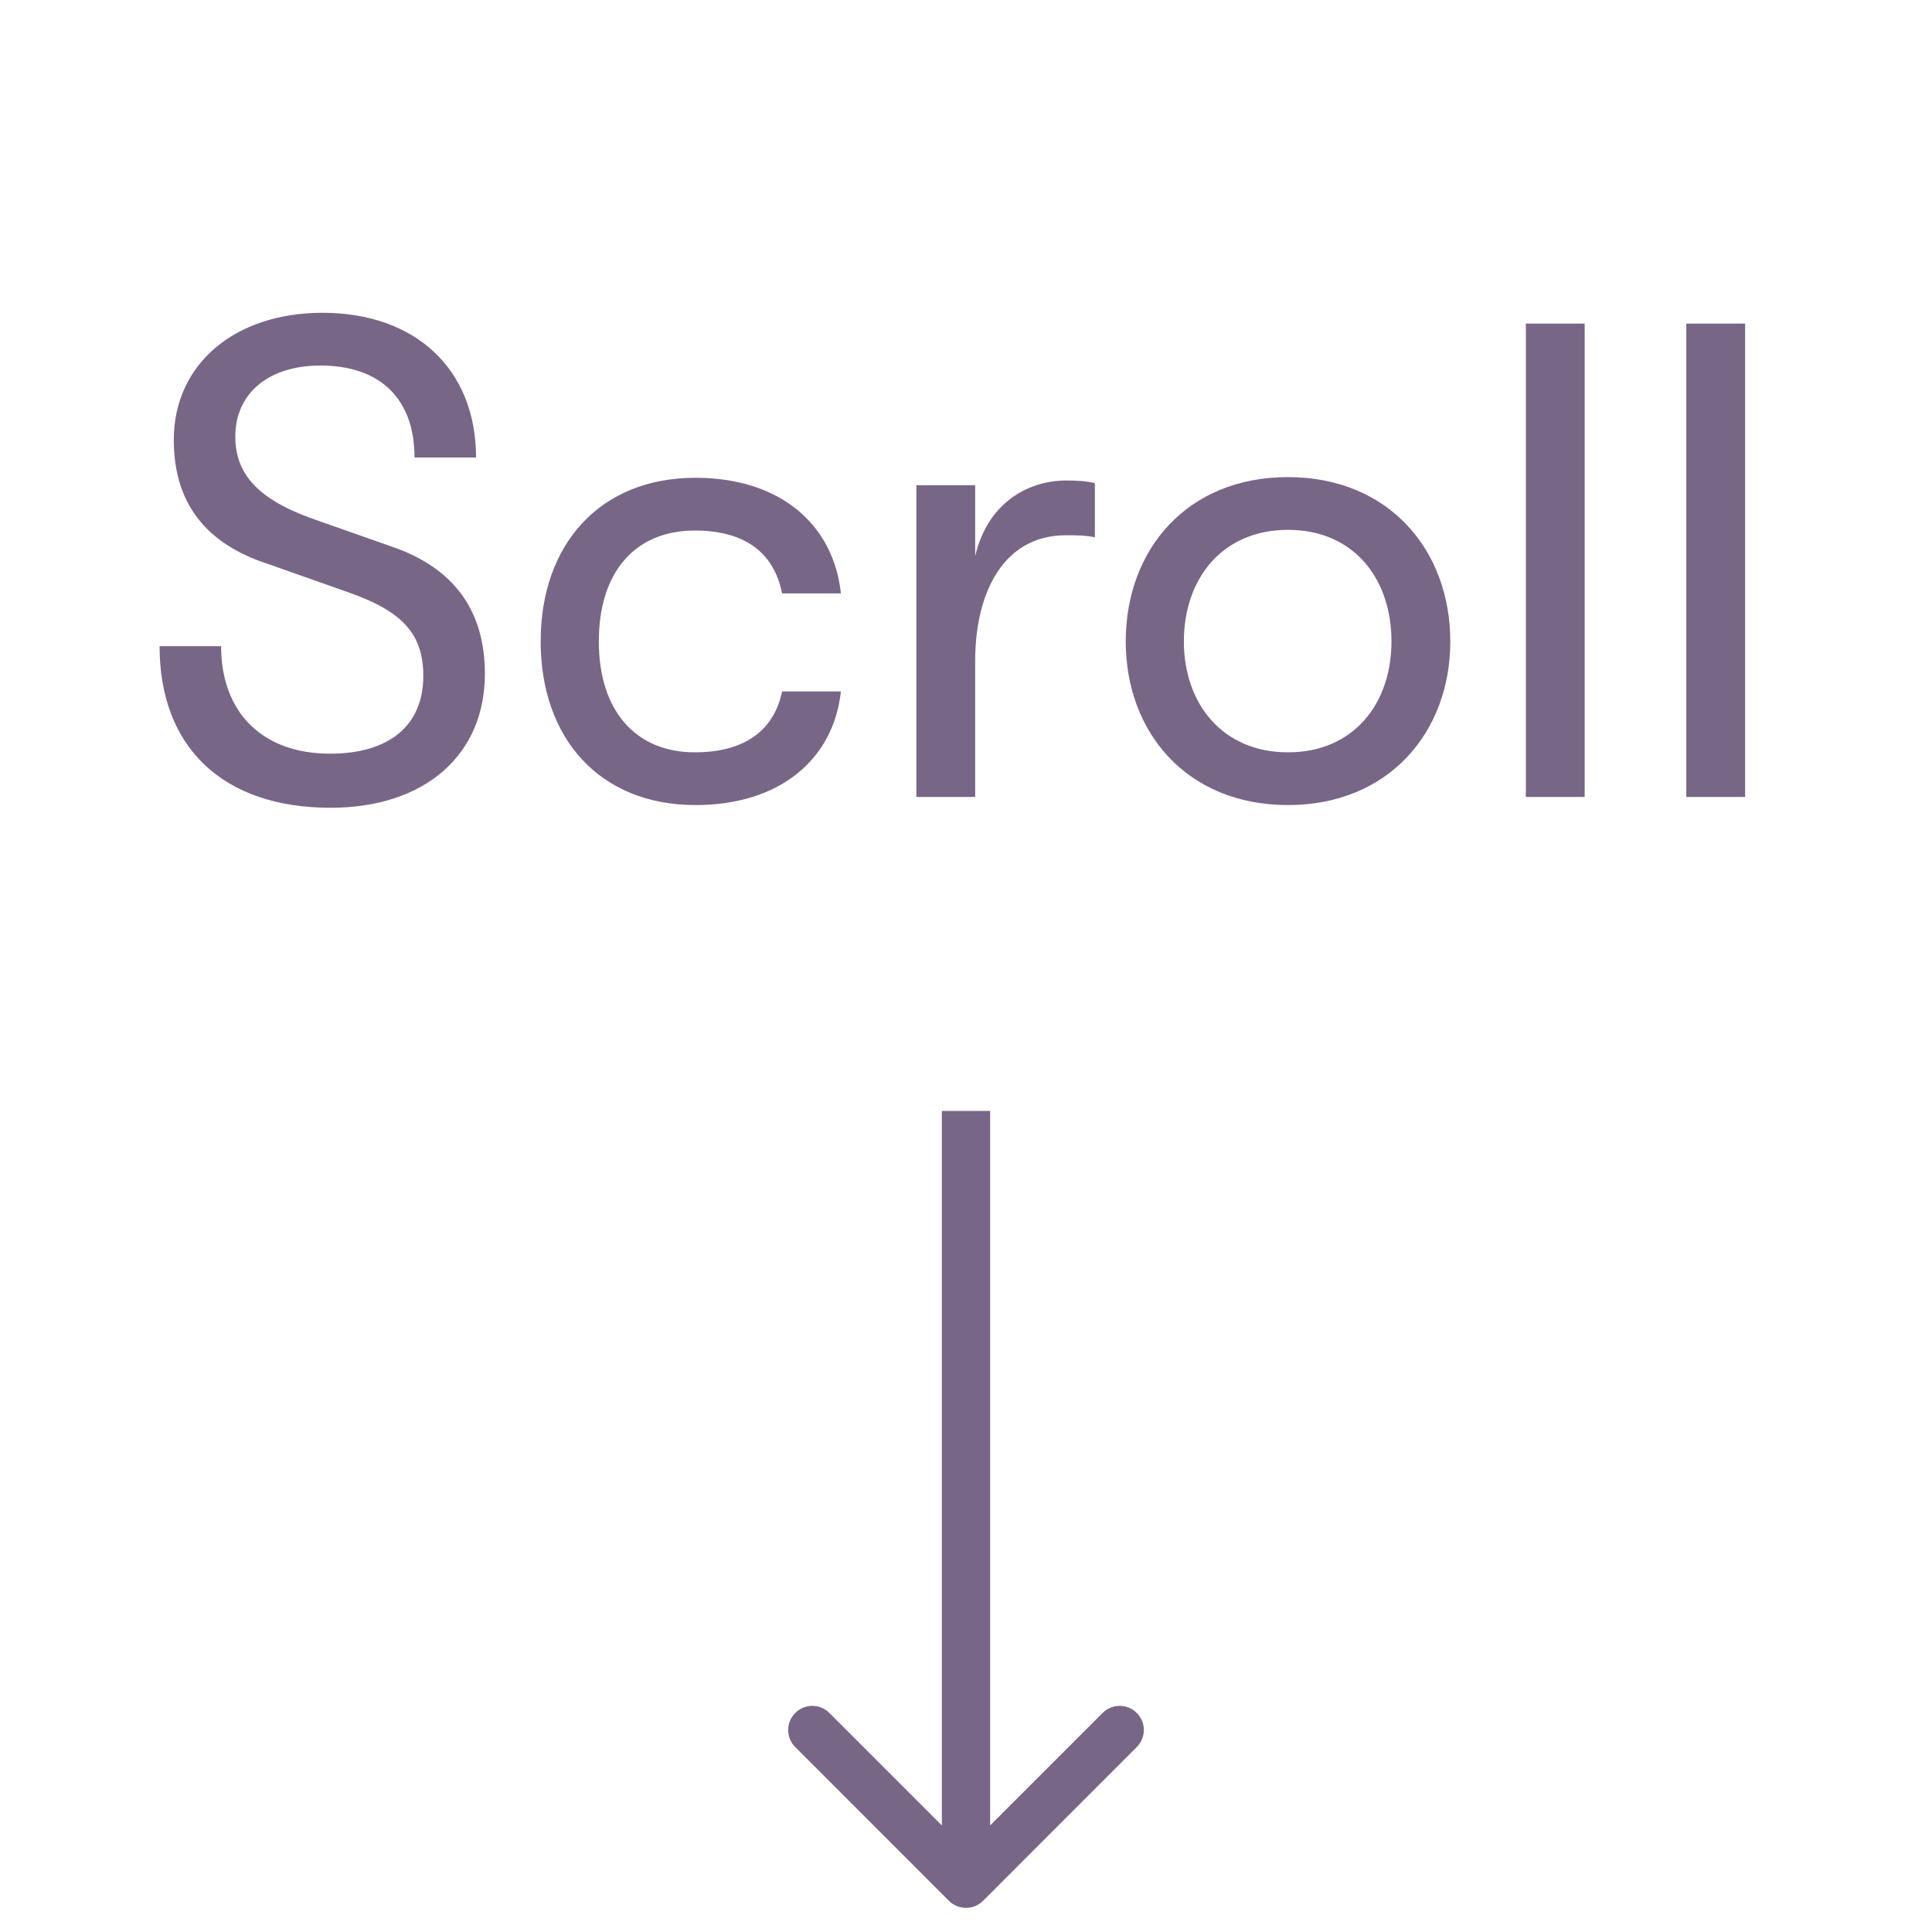 <?xml version="1.0" encoding="UTF-8"?> <svg xmlns="http://www.w3.org/2000/svg" width="40" height="40" viewBox="0 0 40 40" fill="none"><g opacity="0.6"><path d="M6.846 16.724C4.62 16.724 3.304 15.478 3.304 13.378H4.578C4.578 14.75 5.432 15.604 6.832 15.604C8.064 15.604 8.764 15.016 8.764 13.994C8.764 13.126 8.33 12.65 7.196 12.258L5.572 11.684C4.256 11.264 3.598 10.41 3.598 9.108C3.598 7.54 4.858 6.476 6.678 6.476C8.61 6.476 9.856 7.652 9.856 9.472H8.582C8.582 8.268 7.882 7.568 6.636 7.568C5.544 7.568 4.872 8.156 4.872 9.038C4.872 9.864 5.404 10.382 6.608 10.788L8.12 11.32C9.38 11.754 10.039 12.622 10.039 13.952C10.039 15.632 8.792 16.724 6.846 16.724ZM14.4 16.668C12.412 16.668 11.194 15.282 11.194 13.28C11.194 11.278 12.412 9.892 14.4 9.892C16.136 9.892 17.256 10.844 17.41 12.286H16.192C16.024 11.432 15.408 10.984 14.386 10.984C13.154 10.984 12.398 11.838 12.398 13.28C12.398 14.708 13.154 15.576 14.386 15.576C15.408 15.576 16.024 15.128 16.192 14.316H17.41C17.256 15.73 16.136 16.668 14.4 16.668ZM18.972 16.5V10.046H20.19V11.516C20.442 10.424 21.268 9.948 22.08 9.948C22.304 9.948 22.514 9.962 22.668 10.004V11.124C22.458 11.082 22.29 11.082 22.066 11.082C20.792 11.082 20.19 12.244 20.19 13.686V16.5H18.972ZM26.667 16.668C24.567 16.668 23.307 15.156 23.307 13.28C23.307 11.39 24.567 9.878 26.667 9.878C28.753 9.878 30.027 11.39 30.027 13.28C30.027 15.156 28.753 16.668 26.667 16.668ZM24.511 13.28C24.511 14.568 25.309 15.576 26.667 15.576C28.025 15.576 28.809 14.568 28.809 13.28C28.809 11.978 28.025 10.97 26.667 10.97C25.309 10.97 24.511 11.978 24.511 13.28ZM31.591 16.5V6.7H32.809V16.5H31.591ZM34.913 16.5V6.7H36.131V16.5H34.913Z" fill="#1E0037"></path><path d="M19.646 39.354C19.842 39.549 20.158 39.549 20.354 39.354L23.535 36.172C23.731 35.976 23.731 35.66 23.535 35.465C23.34 35.269 23.024 35.269 22.828 35.465L20 38.293L17.172 35.465C16.976 35.269 16.66 35.269 16.465 35.465C16.269 35.66 16.269 35.976 16.465 36.172L19.646 39.354ZM20.5 39L20.5 23L19.5 23L19.5 39L20.5 39Z" fill="#1E0037"></path></g></svg> 